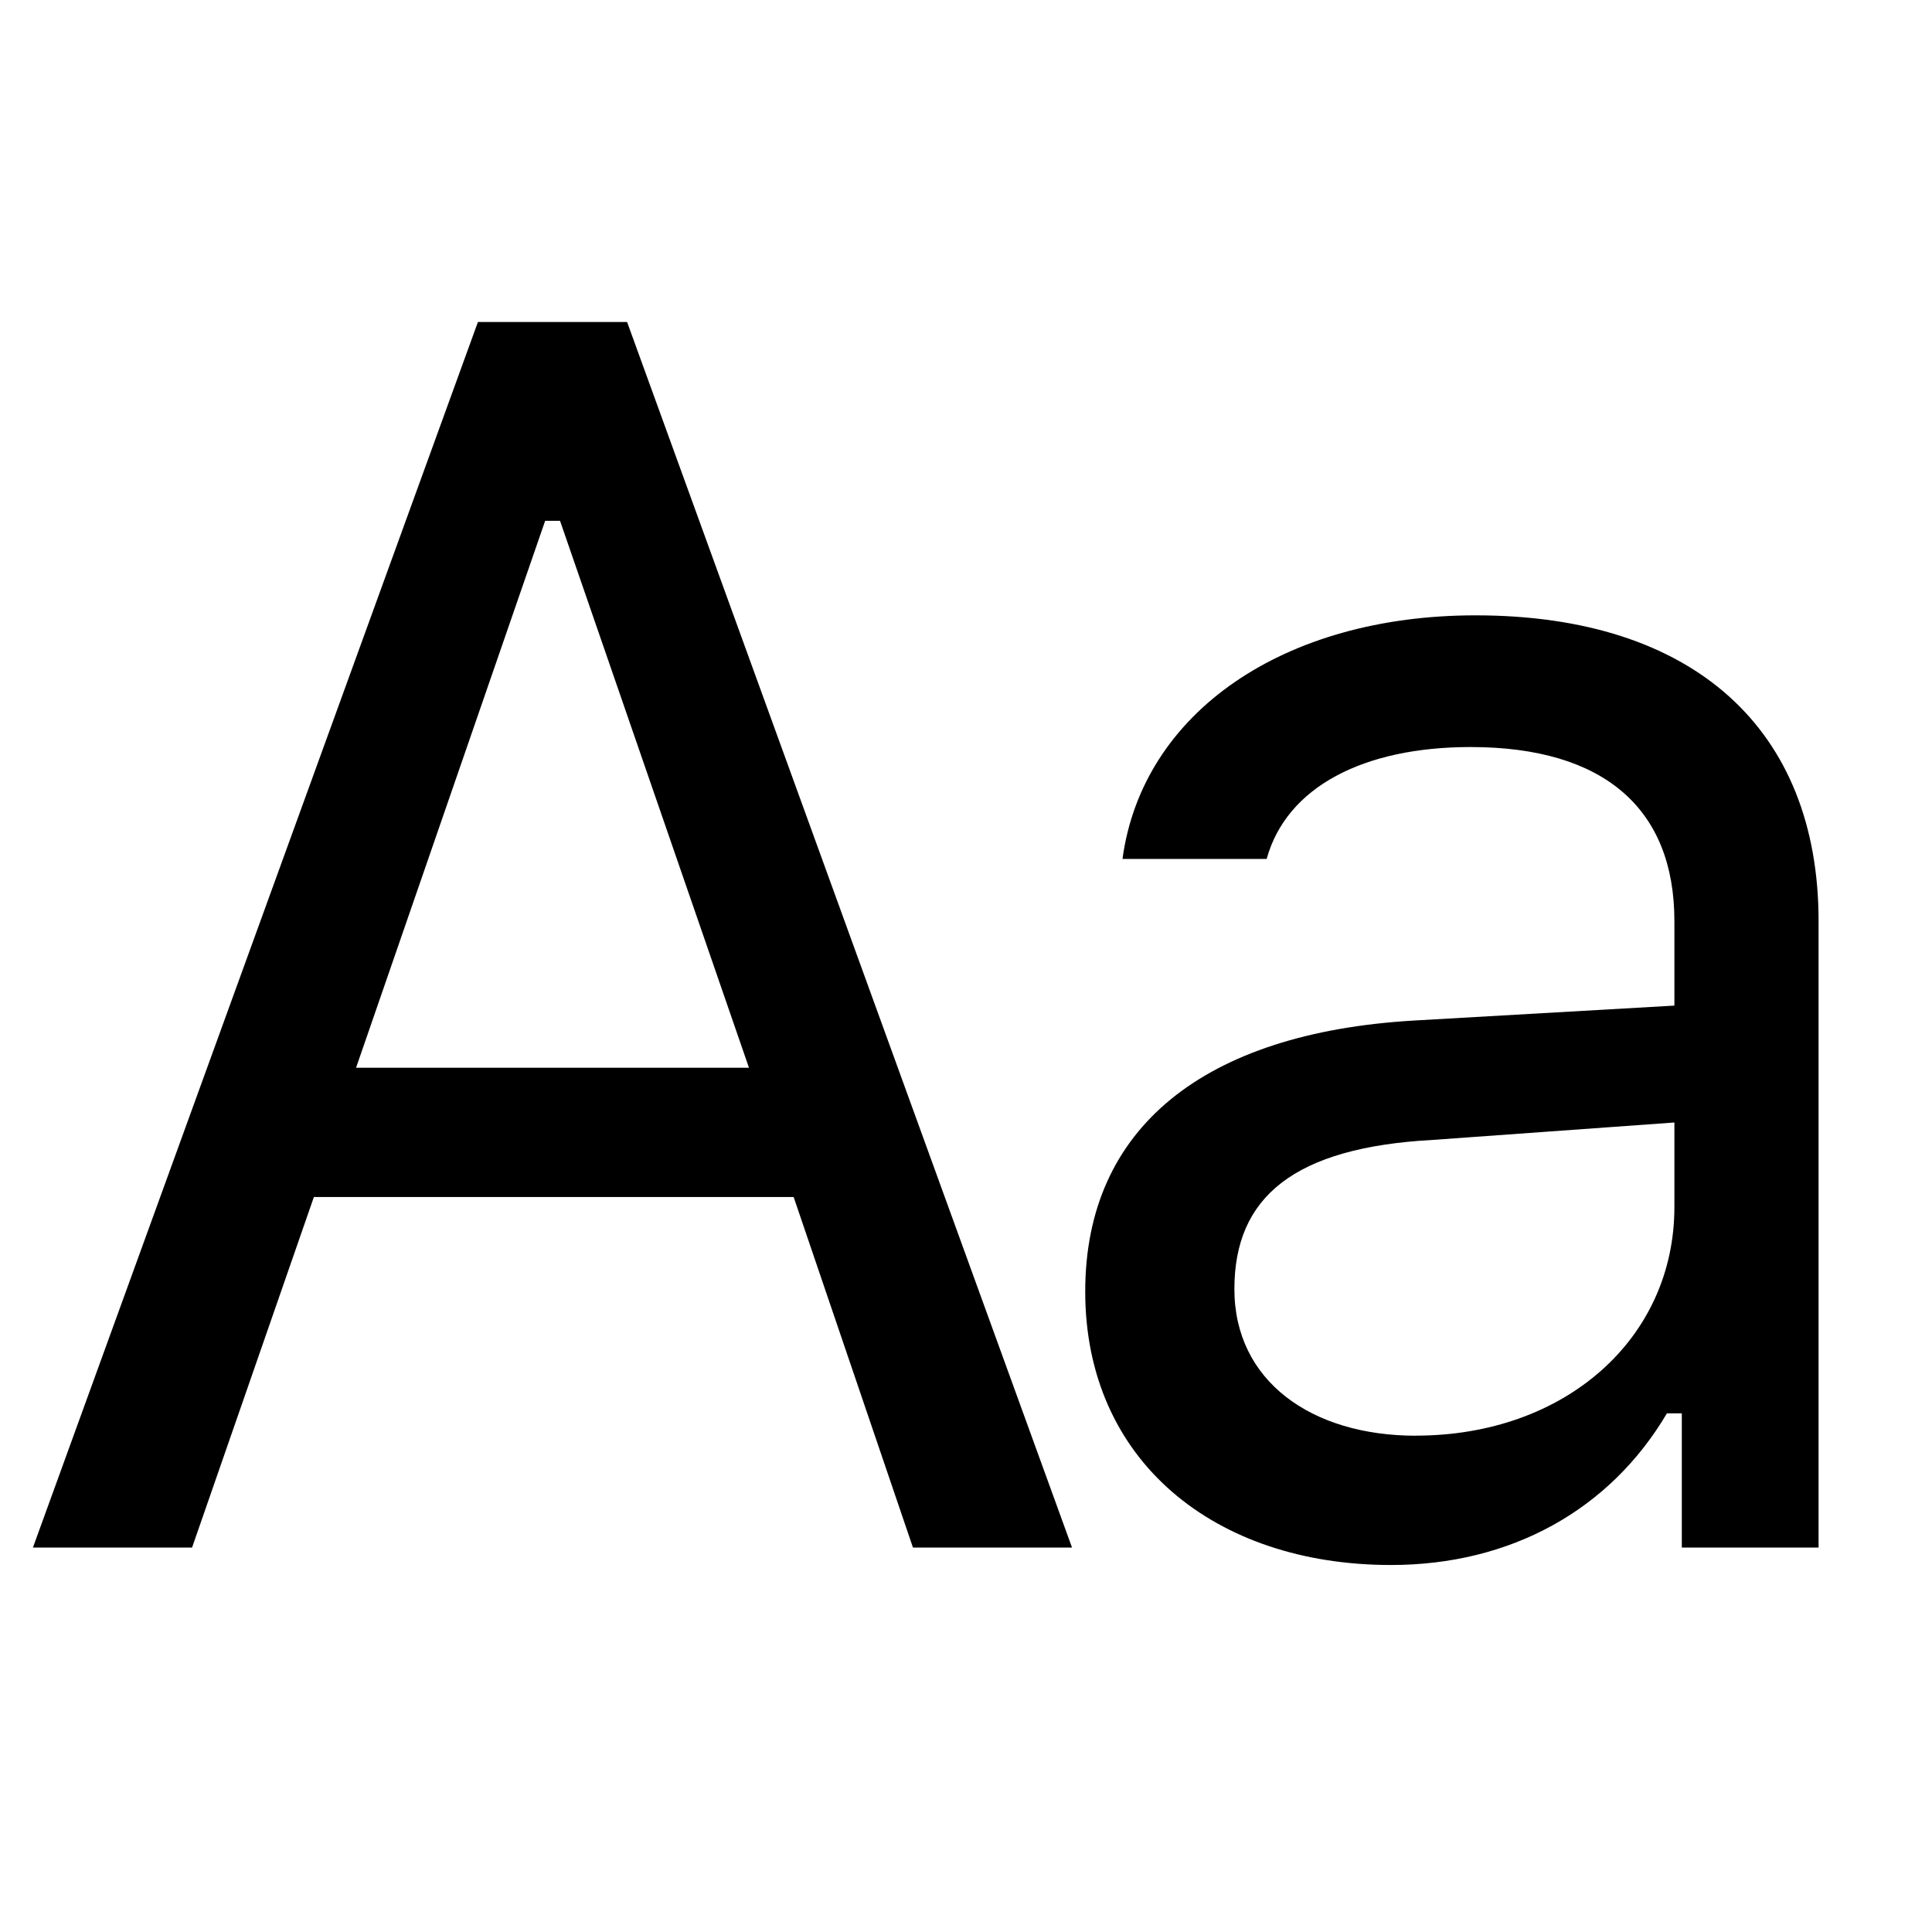 <svg width="24" height="24" xmlns="http://www.w3.org/2000/svg"><path d="M2.386 19.224l1.513-4.354h5.96l1.482 4.354h1.976L7.79 4H5.937L.409 19.224h1.977zm6.917-5.96h-4.88L6.772 6.47h.185l2.347 6.794zm7.976 6.177c1.483 0 2.718-.68 3.428-1.884h.185v1.667h1.699v-7.782c0-2.377-1.544-3.798-4.262-3.798-2.378 0-4.138 1.204-4.385 3.026h1.791c.247-.895 1.205-1.39 2.532-1.39 1.668 0 2.533.773 2.533 2.162v1.05l-3.243.186c-2.594.154-4.076 1.327-4.076 3.366 0 2.1 1.606 3.397 3.798 3.397zm.31-1.606c-1.298 0-2.255-.68-2.255-1.822 0-1.143.74-1.76 2.47-1.853l2.996-.216v1.05c0 1.636-1.359 2.84-3.212 2.84z" fill="#000" fill-rule="nonzero"/></svg>